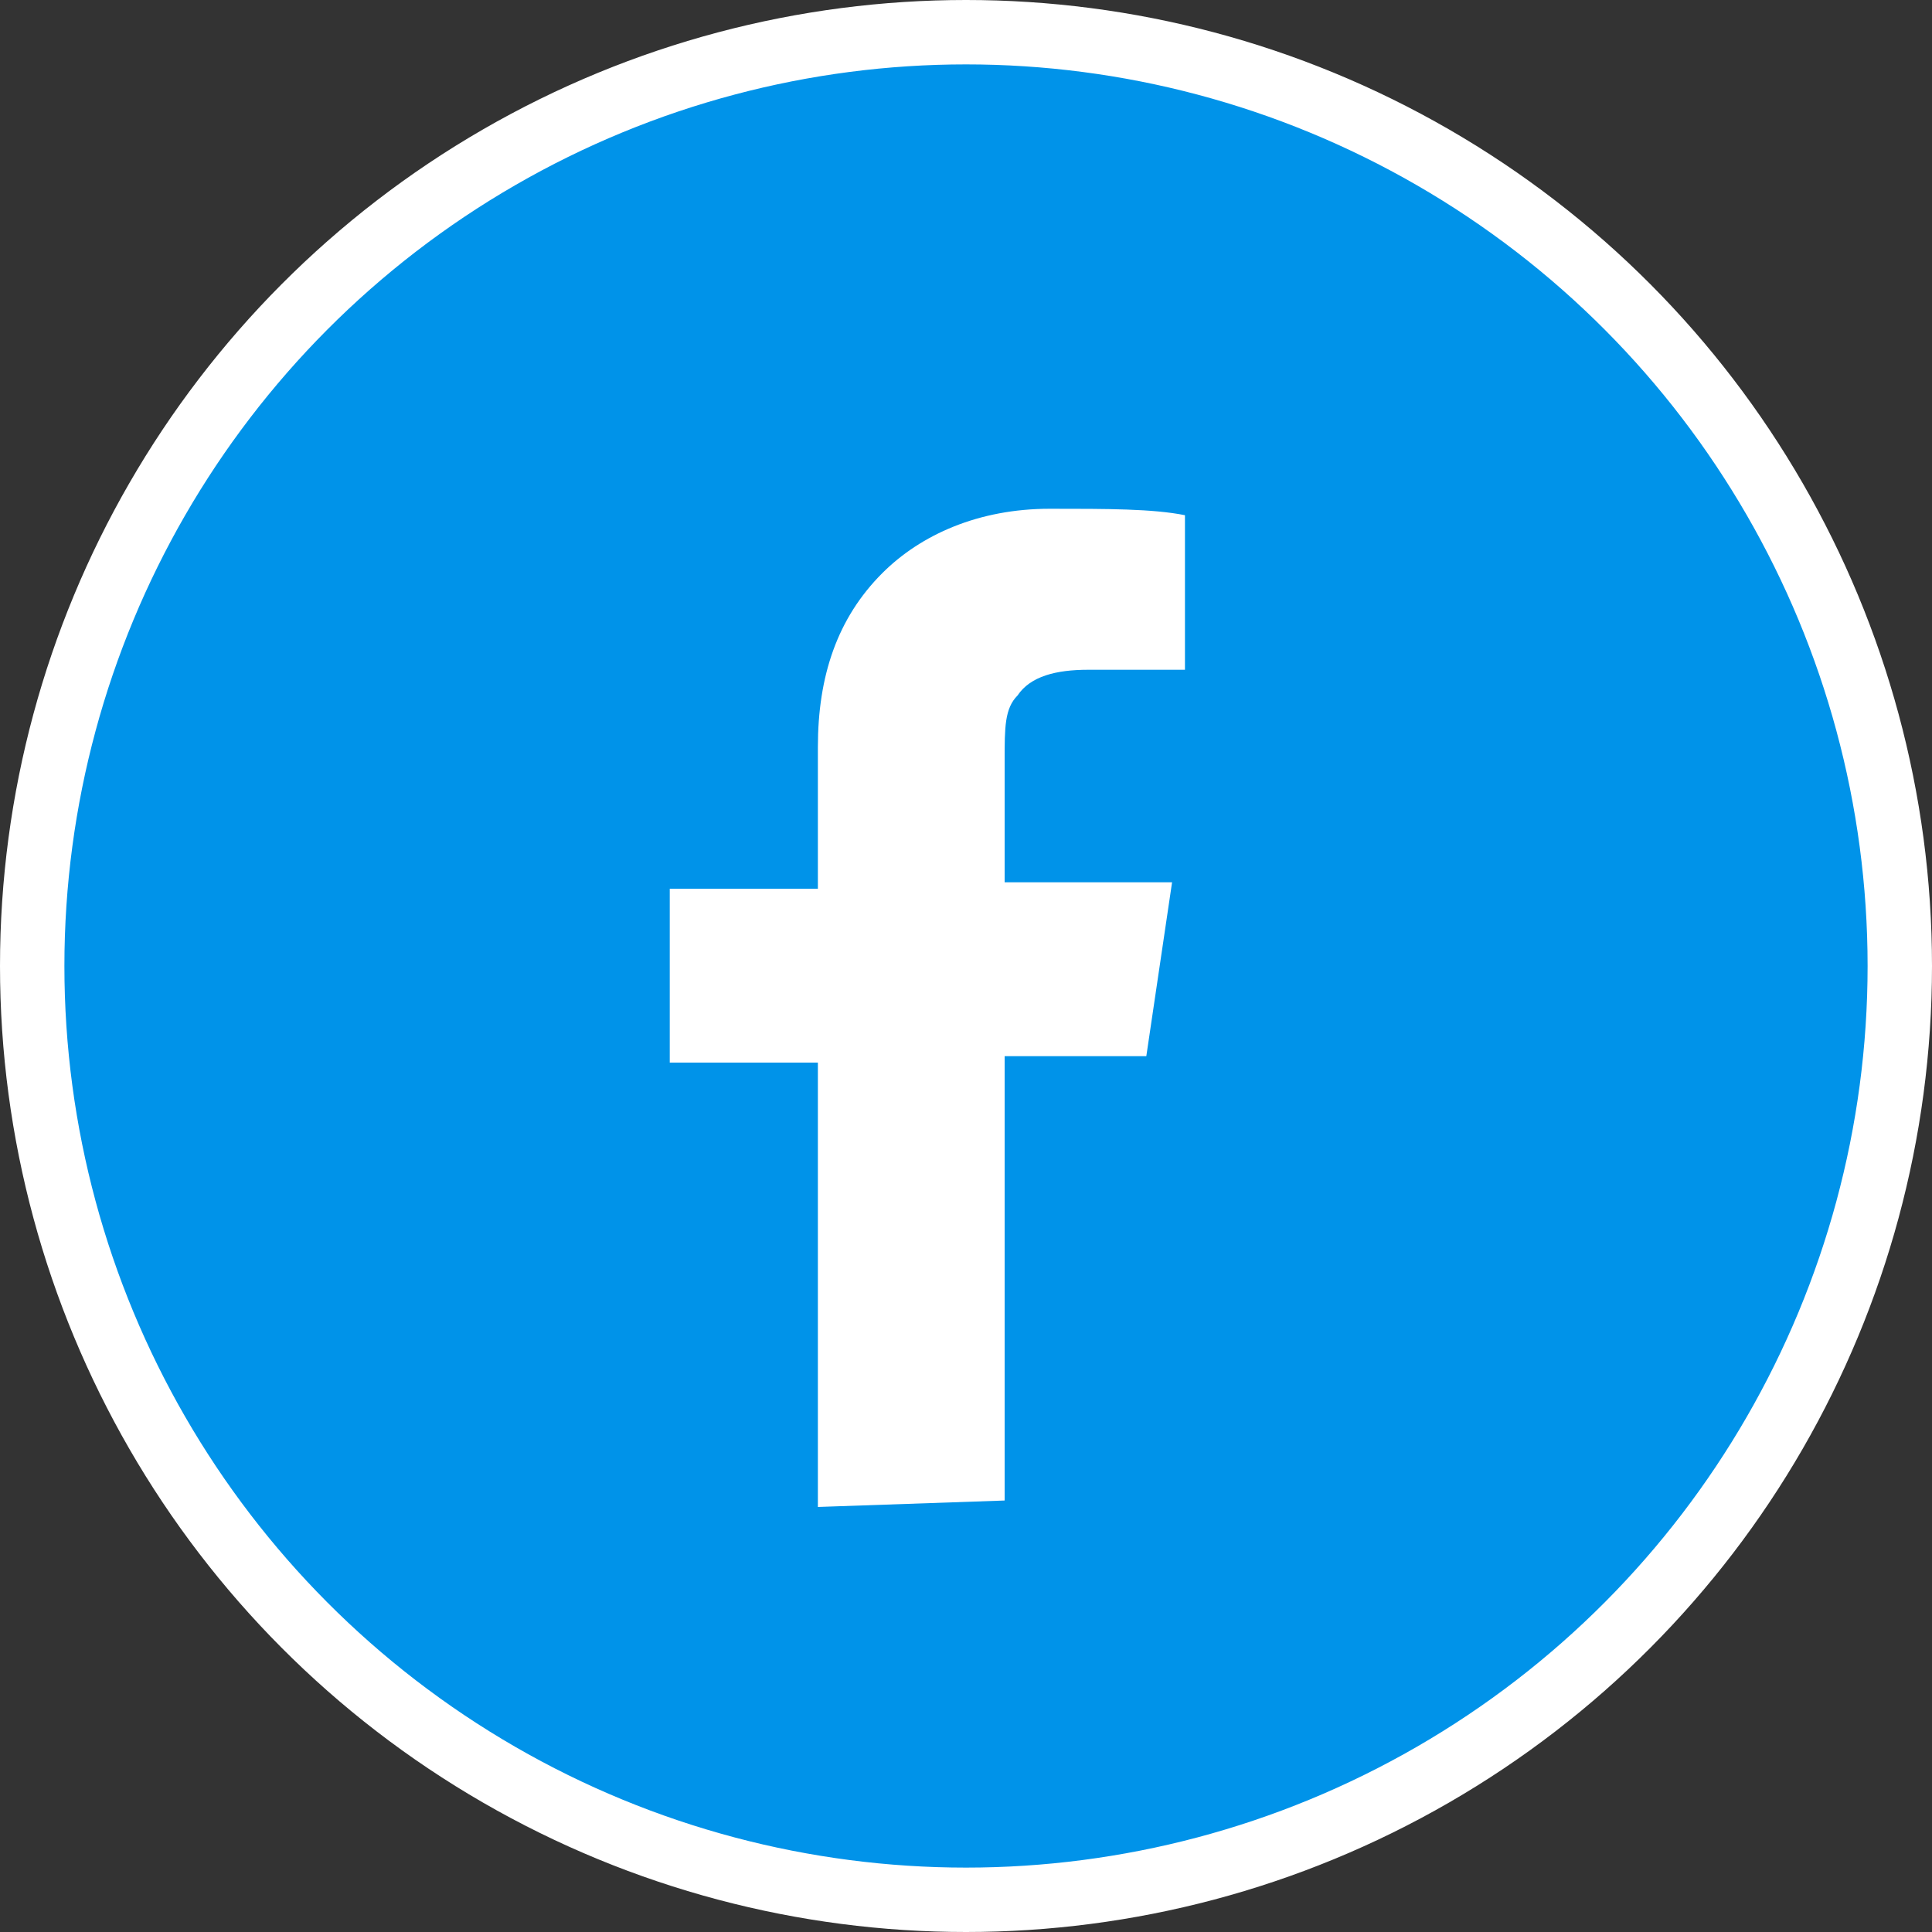 <?xml version="1.0" encoding="utf-8"?>
<!-- Generator: Adobe Illustrator 26.0.3, SVG Export Plug-In . SVG Version: 6.00 Build 0)  -->
<svg version="1.1" id="Layer_1" xmlns="http://www.w3.org/2000/svg" xmlns:xlink="http://www.w3.org/1999/xlink" x="0px" y="0px"
	 viewBox="0 0 30 30" style="enable-background:new 0 0 30 30;" xml:space="preserve">
<rect x="0" y="0" width="30" height="30" fill="#333333" stroke="none"/>
<style type="text/css">
	.st0{fill:#0093E9;stroke:#FFFFFF;stroke-miterlimit:10;}
	.st1{enable-background:new    ;}
	.st2{fill:#FFFFFF;}
</style>
<g>
	<circle class="st0" cx="15" cy="15" r="14.5"/>
	<g class="st1">
		<path class="st2" d="M12.7,23.4v-6.9h-2.3v-2.7h2.3v-2.2c0-1.1,0.3-2,1-2.7c0.6-0.6,1.5-1,2.6-1c0.9,0,1.6,0,2.1,0.1v2.4h-1.5
			c-0.5,0-0.9,0.1-1.1,0.4c-0.2,0.2-0.2,0.5-0.2,1v1.9h2.6l-0.4,2.7h-2.2v6.9L12.7,23.4L12.7,23.4z"/>
	</g>
</g>
</svg>
